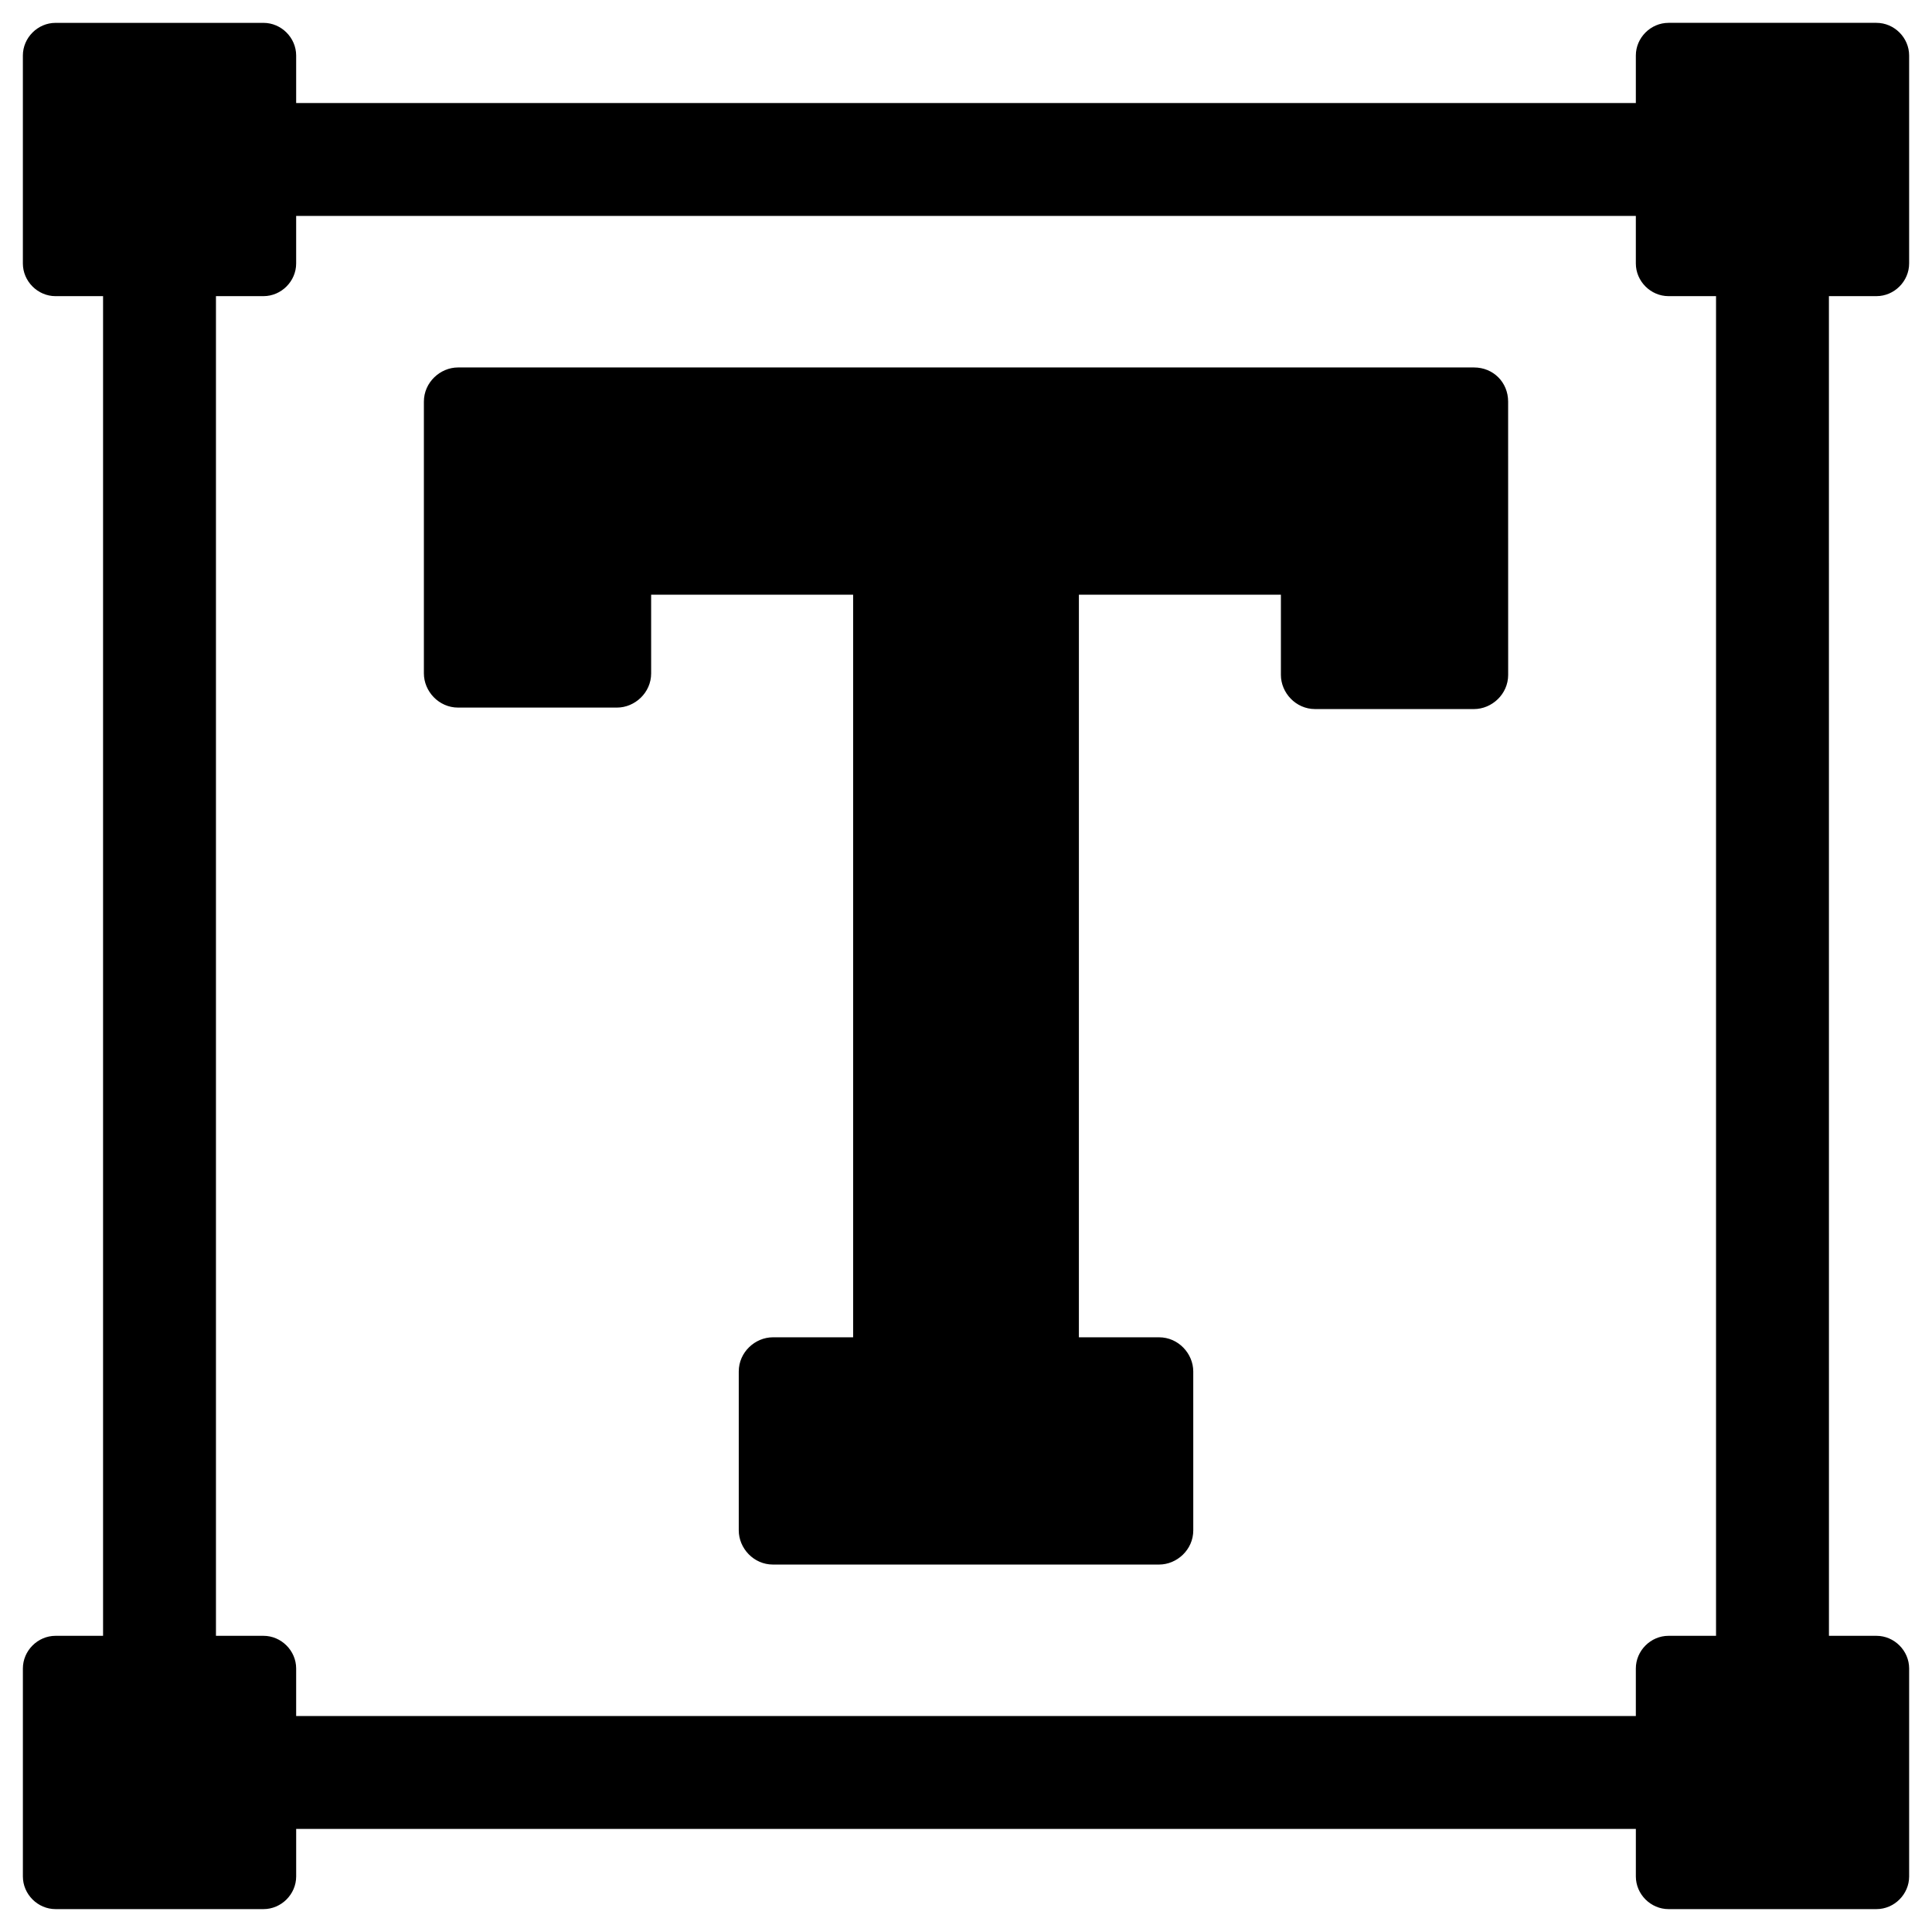 <?xml version="1.0" encoding="UTF-8"?>
<!-- Uploaded to: ICON Repo, www.svgrepo.com, Generator: ICON Repo Mixer Tools -->
<svg fill="#000000" width="800px" height="800px" version="1.1" viewBox="144 144 512 512" xmlns="http://www.w3.org/2000/svg">
 <g>
  <path d="m641.28 222.48c4.723 0 8.66-3.938 8.66-8.66v-55.105c0-4.723-3.938-8.66-8.66-8.66h-55.105c-4.723 0-8.66 3.938-8.66 8.66v12.594l-355.03 0.004v-12.594c0-4.723-3.938-8.66-8.66-8.66h-55.105c-4.723 0-8.66 3.938-8.66 8.66v55.105c0 4.723 3.938 8.66 8.66 8.66h12.594v355.03l-12.59-0.004c-4.723 0-8.66 3.938-8.66 8.66v55.105c0 4.723 3.938 8.66 8.66 8.66h55.105c4.723 0 8.66-3.938 8.66-8.66v-12.594h355.03v12.594c0 4.723 3.938 8.66 8.66 8.66h55.105c4.723 0 8.66-3.938 8.66-8.66v-55.105c0-4.723-3.938-8.66-8.66-8.66h-12.594l-0.008-355.03zm-42.512 355.03h-12.594c-4.723 0-8.66 3.938-8.66 8.66v12.594h-355.03v-12.594c0-4.723-3.938-8.66-8.66-8.66h-12.594v-355.03h12.594c4.723 0 8.66-3.938 8.66-8.66v-12.594h355.03v12.594c0 4.723 3.938 8.66 8.66 8.66h12.594z"/>
  <path d="m534.61 241.38h-269.22c-4.723 0-9.055 3.938-9.055 9.055v72.027c0 4.723 3.938 9.055 9.055 9.055h42.117c4.723 0 9.055-3.938 9.055-9.055l-0.004-20.863h53.531v196.8h-21.254c-4.723 0-9.055 3.938-9.055 9.055v42.113c0 4.723 3.938 9.055 9.055 9.055h102.34c4.723 0 9.055-3.938 9.055-9.055l-0.004-42.113c0-4.723-3.938-9.055-9.055-9.055h-21.254l0.004-196.8h53.531v21.254c0 4.723 3.938 9.055 9.055 9.055h42.117c4.723 0 9.055-3.938 9.055-9.055l-0.008-72.422c0-5.117-3.938-9.051-9.055-9.051z"/>
 </g>
</svg>